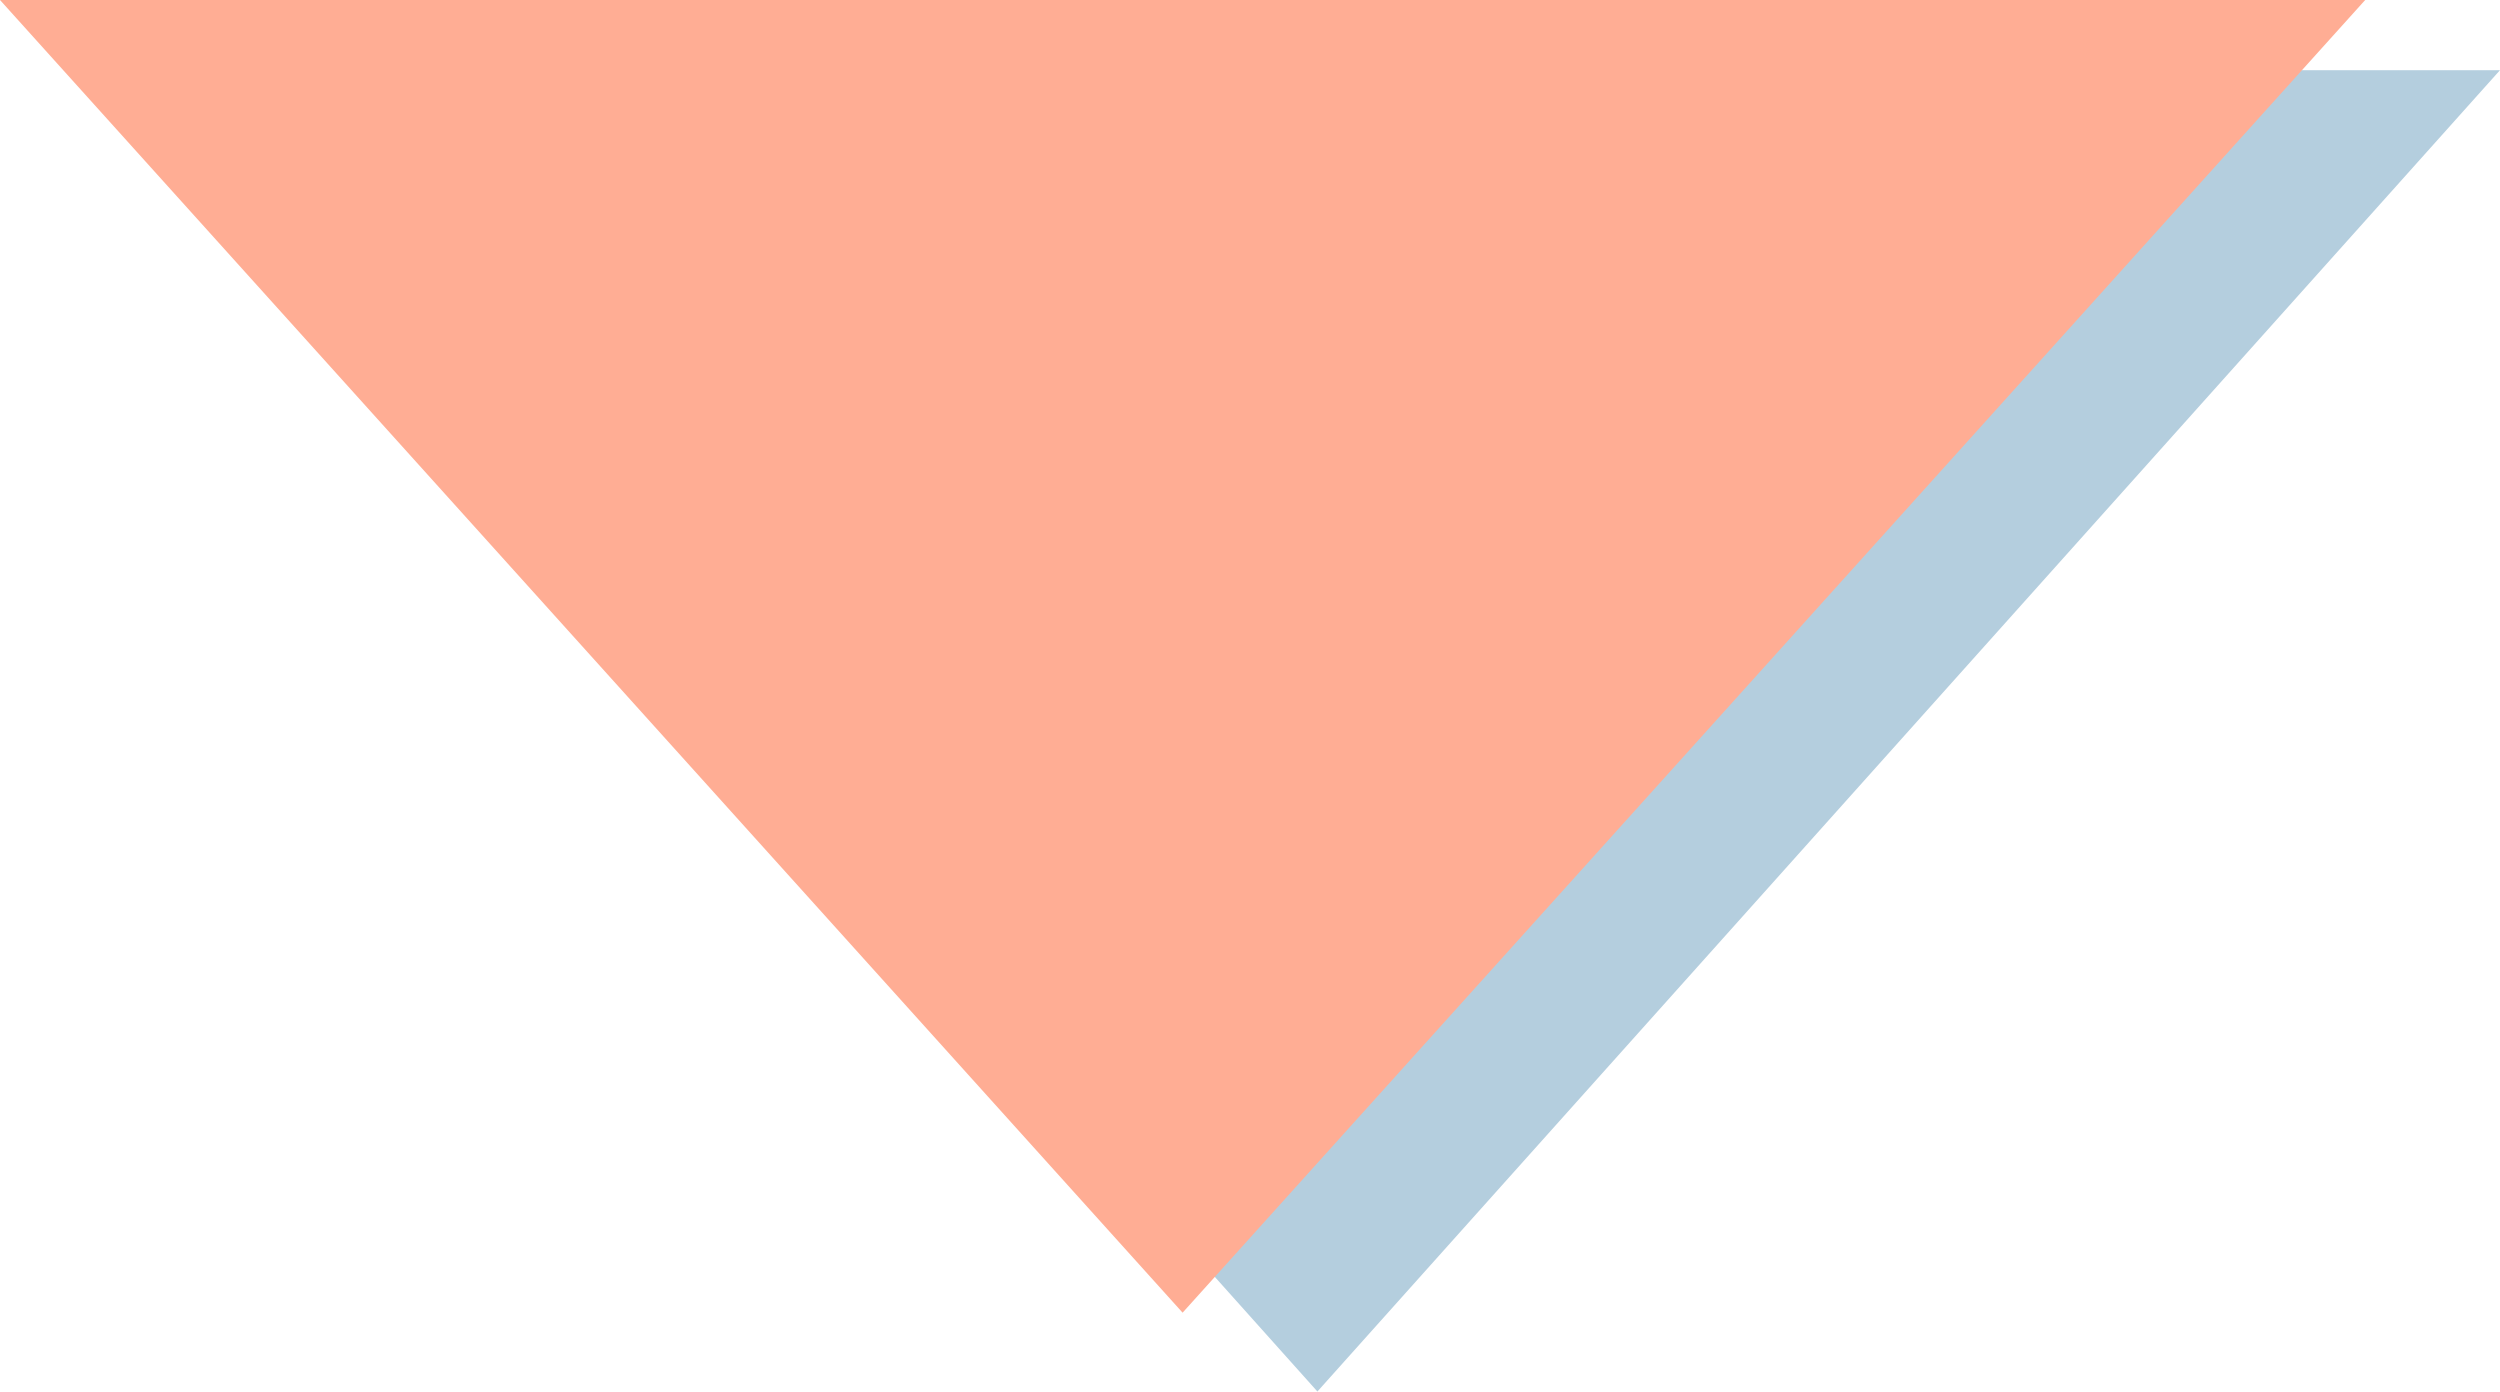 <!--?xml version="1.0" encoding="UTF-8"?-->
<svg viewBox="0 0 31.71 17.65" xmlns="http://www.w3.org/2000/svg" id="Capa_2">
  <defs>
    <style>
      .cls-1 {
        fill: #b4cede;
      }

      .cls-2 {
        fill: #ffad94;
      }
    </style>
  </defs>
  <g data-sanitized-data-name="Capa_1" data-name="Capa_1" id="Capa_1-2">
    <g>
      <polygon points="1.71 .89 31.71 .89 16.71 17.65 1.71 .89" class="cls-1"></polygon>
      <polygon points="0 0 30 0 15 16.65 0 0" class="cls-2"></polygon>
    </g>
  </g>
</svg>